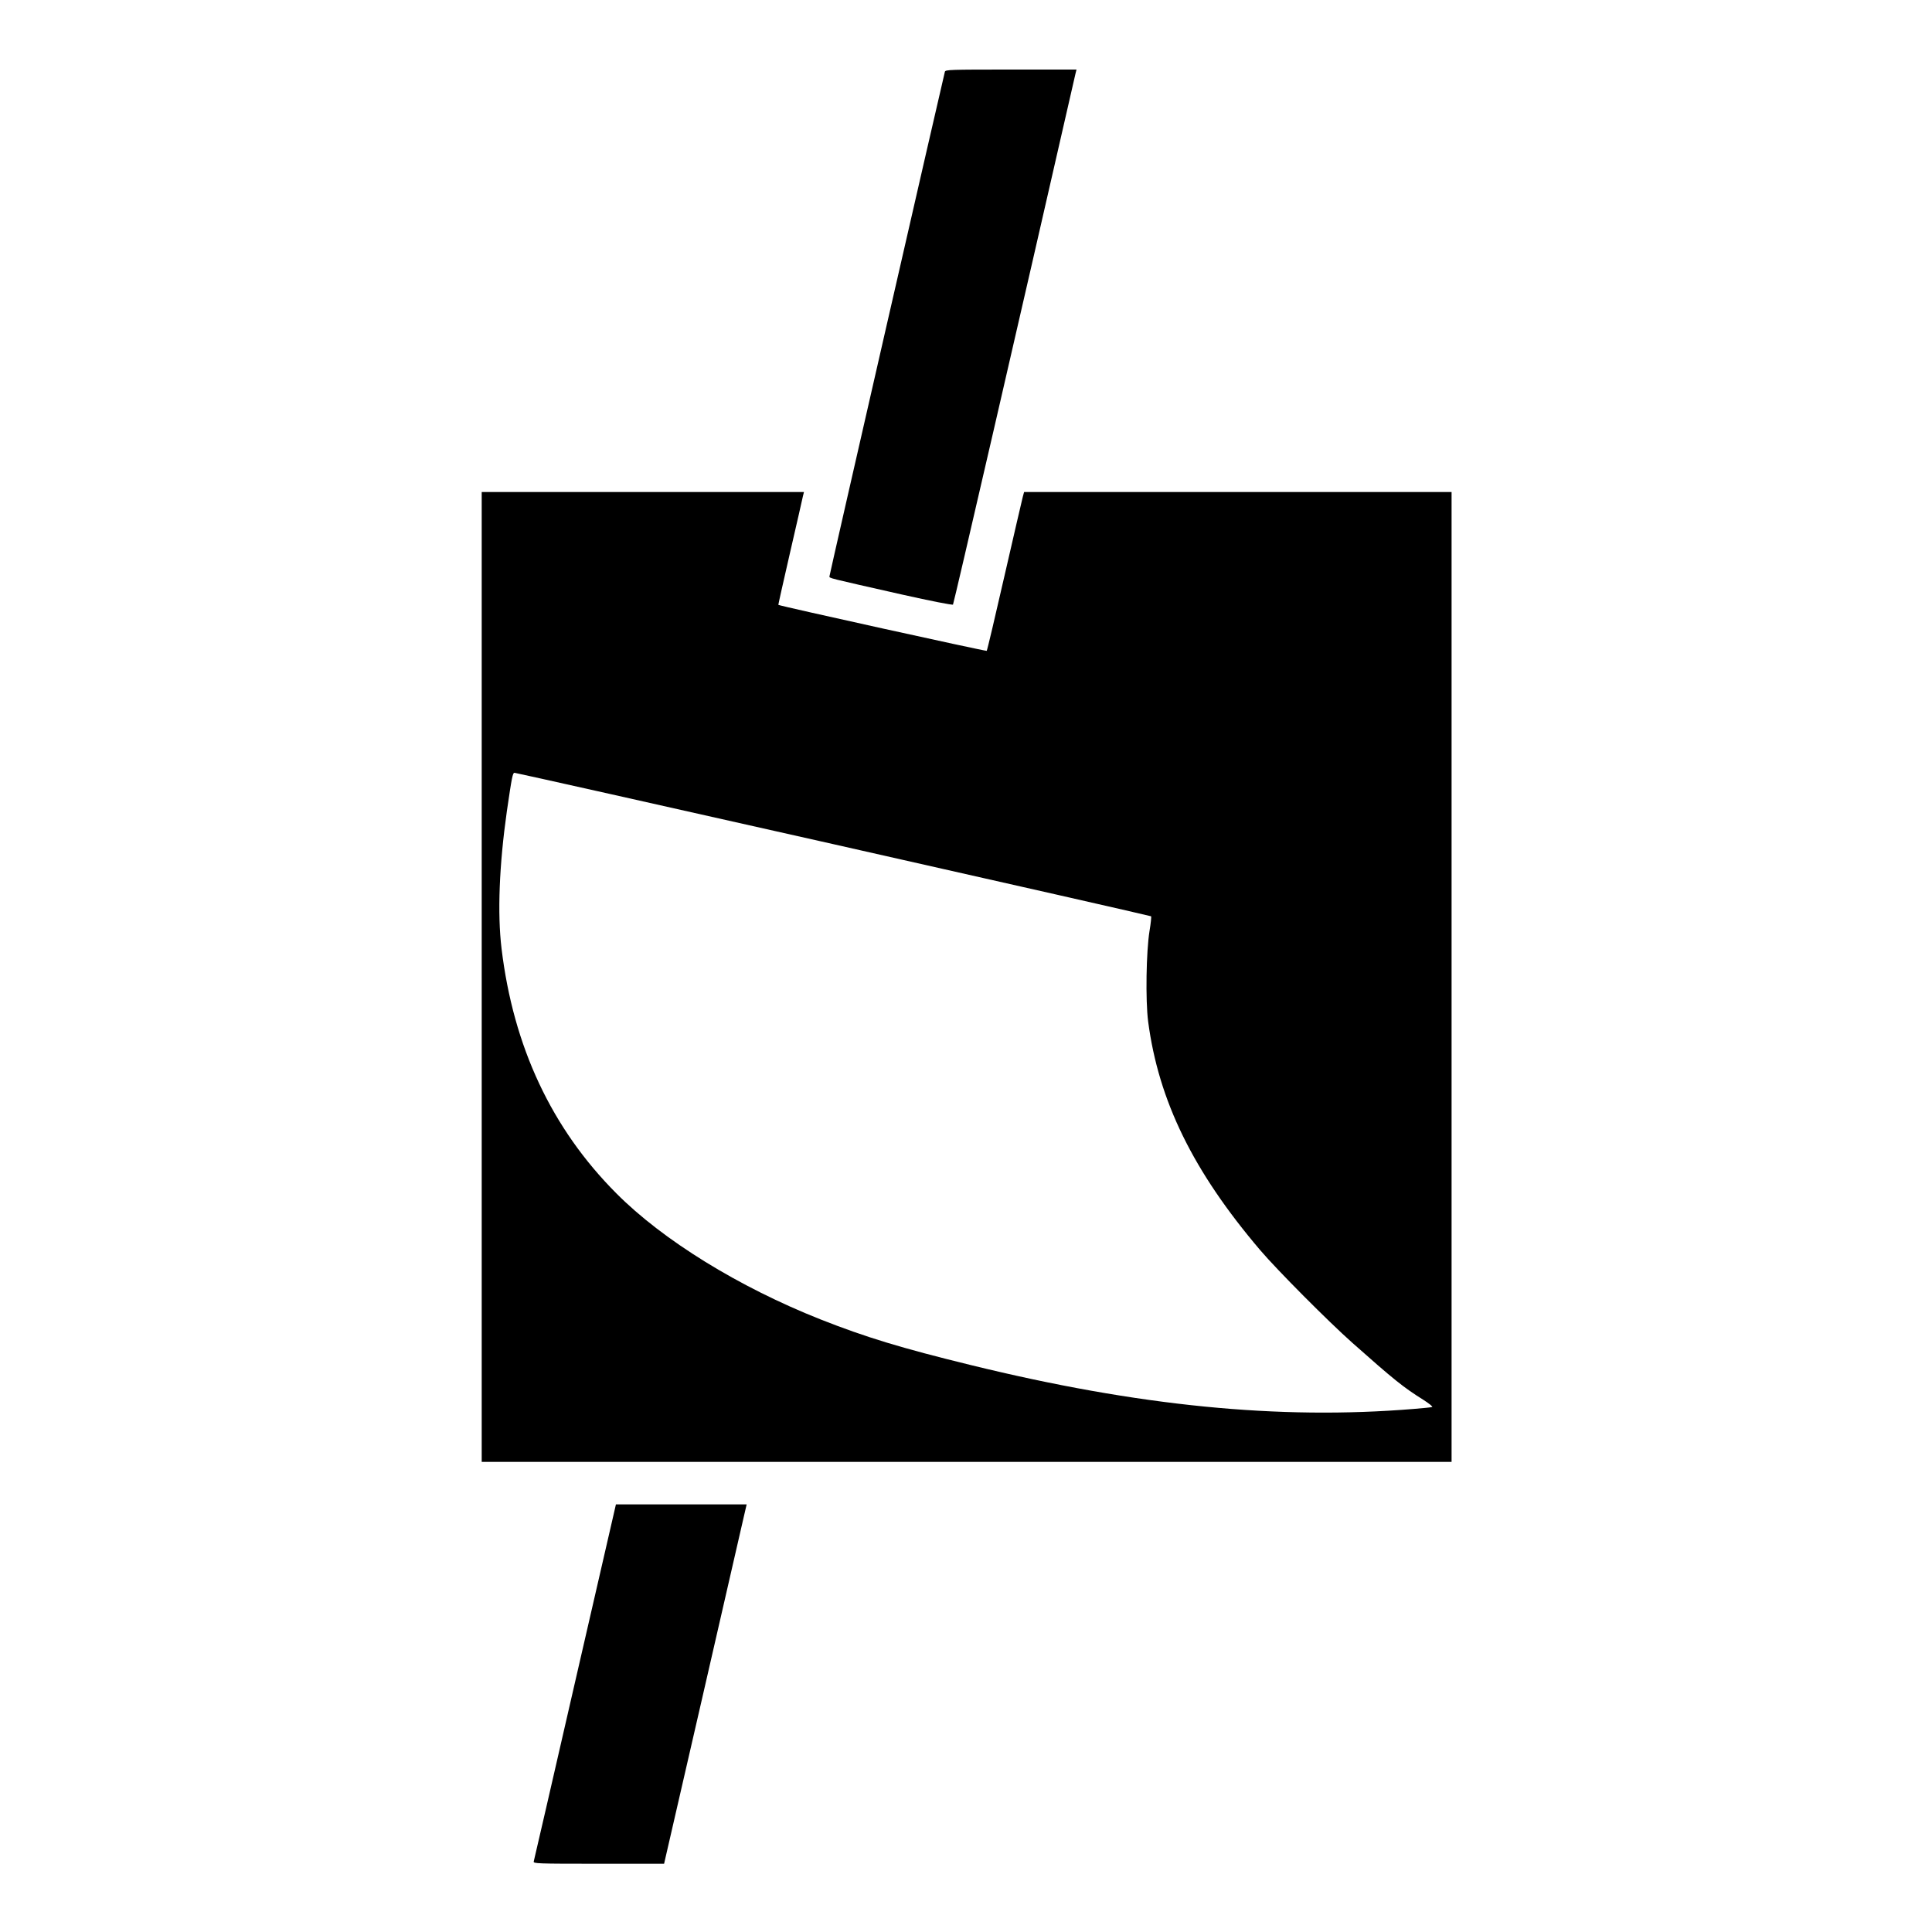 <?xml version="1.0" standalone="no"?>
<!DOCTYPE svg PUBLIC "-//W3C//DTD SVG 20010904//EN"
 "http://www.w3.org/TR/2001/REC-SVG-20010904/DTD/svg10.dtd">
<svg version="1.0" xmlns="http://www.w3.org/2000/svg"
 width="1500pt" height="1500pt" viewBox="0 0 1500 1500"
 preserveAspectRatio="xMidYMid meet">
<g transform="translate(0,1500) scale(0.1,-0.1)"
fill="#000000" stroke="none">
<path d="M7336 14443 c-13 -48 -896 -3904 -896 -3917 0 -16 -30 -8 563 -142
223 -50 391 -83 396 -78 6 7 516 2216 951 4122 l8 32 -508 0 c-476 0 -509 -1
-514 -17z"/>
<path d="M3740 7415 l0 -3765 3765 0 3765 0 0 3765 0 3765 -1660 0 -1659 0
-10 -37 c-6 -21 -69 -297 -142 -613 -72 -316 -134 -578 -138 -583 -5 -5 -1607
348 -1618 357 -1 1 40 184 91 406 51 223 97 420 100 438 l8 32 -1251 0 -1251
0 0 -3765z m2730 1031 c1354 -305 2464 -557 2467 -560 3 -3 -2 -54 -12 -113
-26 -160 -32 -539 -11 -703 81 -617 350 -1165 870 -1776 132 -155 529 -554
716 -720 321 -285 397 -346 549 -441 47 -30 78 -55 70 -57 -8 -3 -72 -9 -144
-15 -1046 -86 -2137 22 -3435 340 -544 133 -819 217 -1169 355 -636 252 -1224
615 -1586 979 -502 504 -799 1137 -891 1900 -33 273 -18 649 41 1065 39 267
45 300 60 300 8 0 1122 -249 2475 -554z"/>
<path d="M4777 3298 c-3 -13 -146 -633 -317 -1378 -171 -745 -313 -1363 -316
-1372 -5 -17 24 -18 503 -18 l509 0 294 1278 c161 702 305 1330 320 1395 l27
117 -507 0 -508 0 -5 -22z"/>
</g>
</svg>
